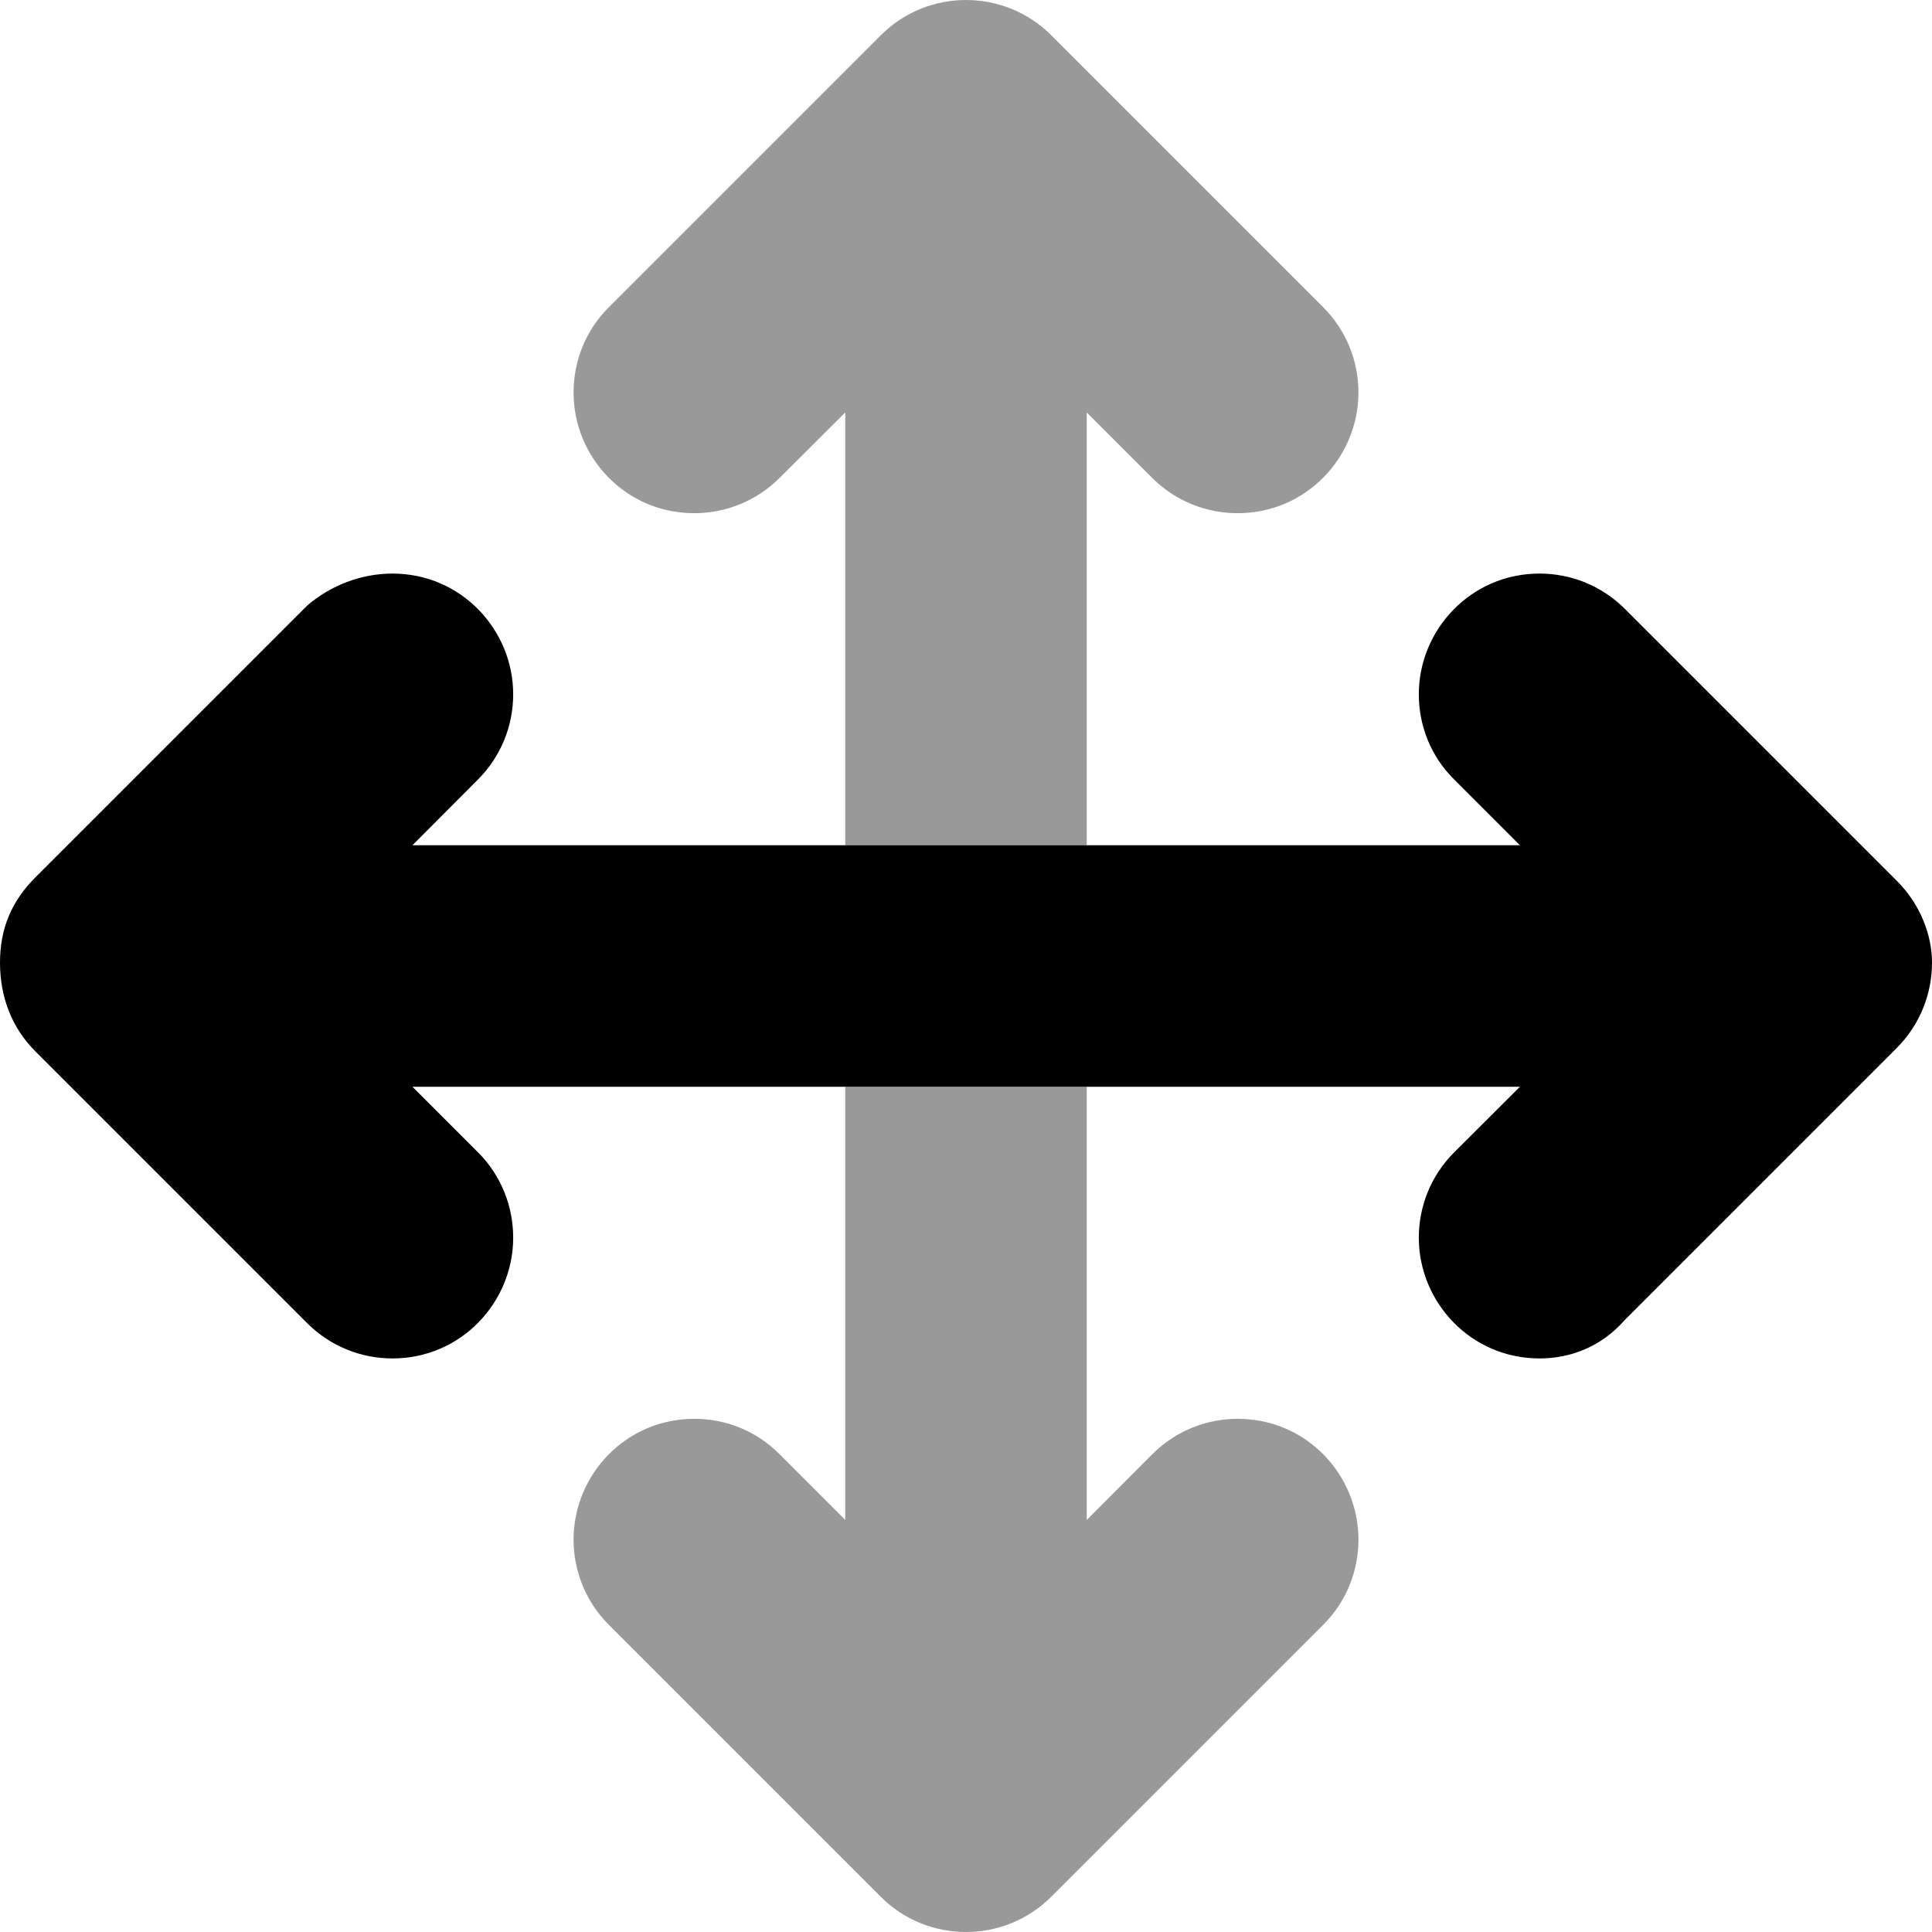 <svg xmlns="http://www.w3.org/2000/svg" viewBox="0 0 512 512"><!--! Font Awesome Pro 6.1.2 by @fontawesome - https://fontawesome.com License - https://fontawesome.com/license (Commercial License) Copyright 2022 Fonticons, Inc. --><defs><style>.fa-secondary{opacity:.4}</style></defs><path class="fa-primary" d="M512 255.1c0 8.188-3.125 16.41-9.375 22.66l-72 72C424.4 356.9 416.2 360 408 360c-18.28 0-32-14.95-32-32c0-8.188 3.125-16.38 9.375-22.62L402.8 288h-293.5l17.38 17.38C132.9 311.6 136 319.8 136 328c0 17.05-13.73 32-32 32c-8.188 0-16.38-3.125-22.62-9.375l-72-72C3.125 272.4 0 264.2 0 255.1s3.125-16.34 9.375-22.59l72-72C87.63 155.1 95.81 152 104 152c18.28 0 32 14.95 32 32c0 8.188-3.125 16.38-9.375 22.62L109.3 224h293.5l-17.38-17.38C379.1 200.4 376 192.2 376 184c0-17.05 13.73-32 32-32c8.188 0 16.38 3.125 22.62 9.375l72 72C508.9 239.6 512 247.8 512 255.1z"/><path class="fa-secondary" d="M184 136c8.188 0 16.38-3.125 22.62-9.375L224 109.3V224h64V109.3l17.38 17.38C311.6 132.9 319.8 136 328 136c18.28 0 32-14.95 32-32c0-8.188-3.125-16.38-9.375-22.62l-72-72C272.4 3.125 264.2 0 256 0S239.6 3.125 233.4 9.375l-72 72C155.1 87.63 152 95.81 152 104C152 121.1 165.7 136 184 136zM328 376c-8.188 0-16.38 3.125-22.62 9.375L288 402.8V288H224v114.8l-17.38-17.38C200.4 379.1 192.2 376 184 376c-18.28 0-32 14.95-32 32c0 8.188 3.125 16.38 9.375 22.62l72 72C239.6 508.9 247.8 512 256 512s16.38-3.125 22.62-9.375l72-72C356.9 424.4 360 416.2 360 408C360 390.9 346.3 376 328 376z"/></svg>